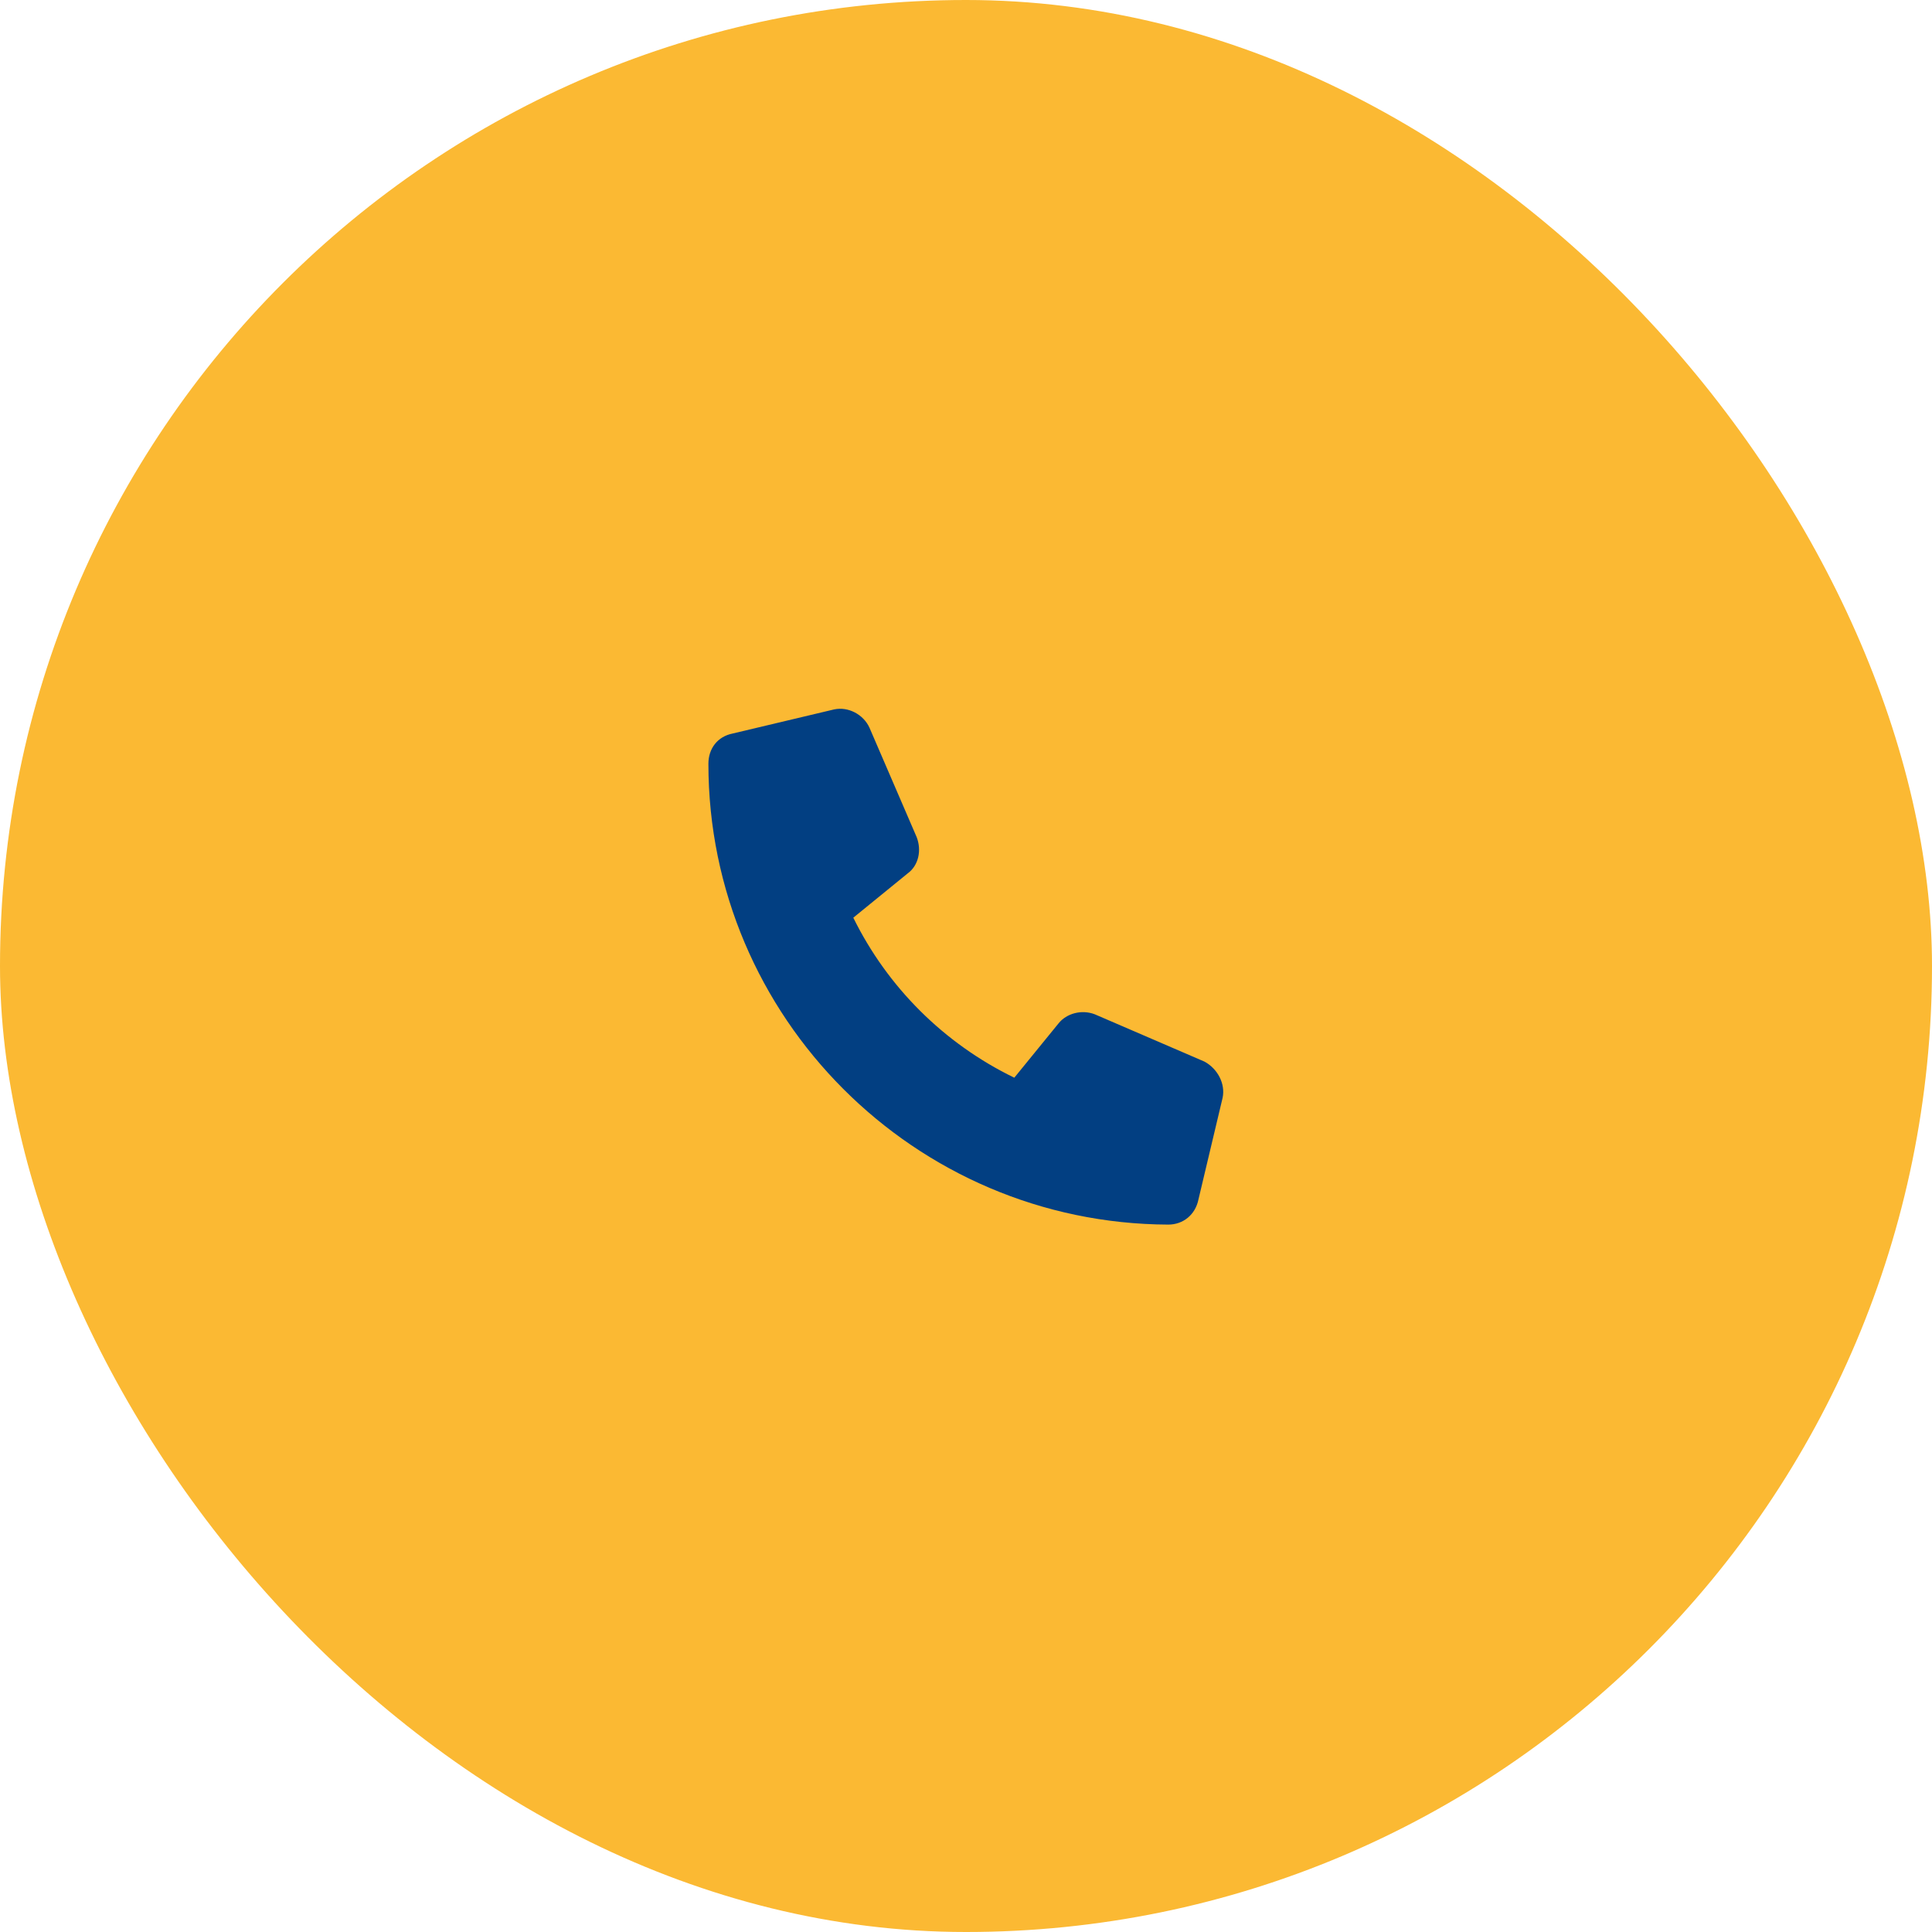 <svg xmlns="http://www.w3.org/2000/svg" width="60" height="60" viewBox="0 0 60 60" fill="none"><rect width="60" height="60" rx="30" fill="#FBB933"></rect><path d="M37.969 34.094L37.219 37.25C37.125 37.719 36.75 38.031 36.281 38.031C28.406 38 22 31.594 22 23.719C22 23.25 22.281 22.875 22.75 22.781L25.906 22.031C26.344 21.938 26.812 22.188 27 22.594L28.469 26C28.625 26.406 28.531 26.875 28.188 27.125L26.5 28.5C27.562 30.656 29.312 32.406 31.5 33.469L32.875 31.781C33.125 31.469 33.594 31.344 34 31.5L37.406 32.969C37.812 33.188 38.062 33.656 37.969 34.094Z" fill="#023F82"></path></svg>